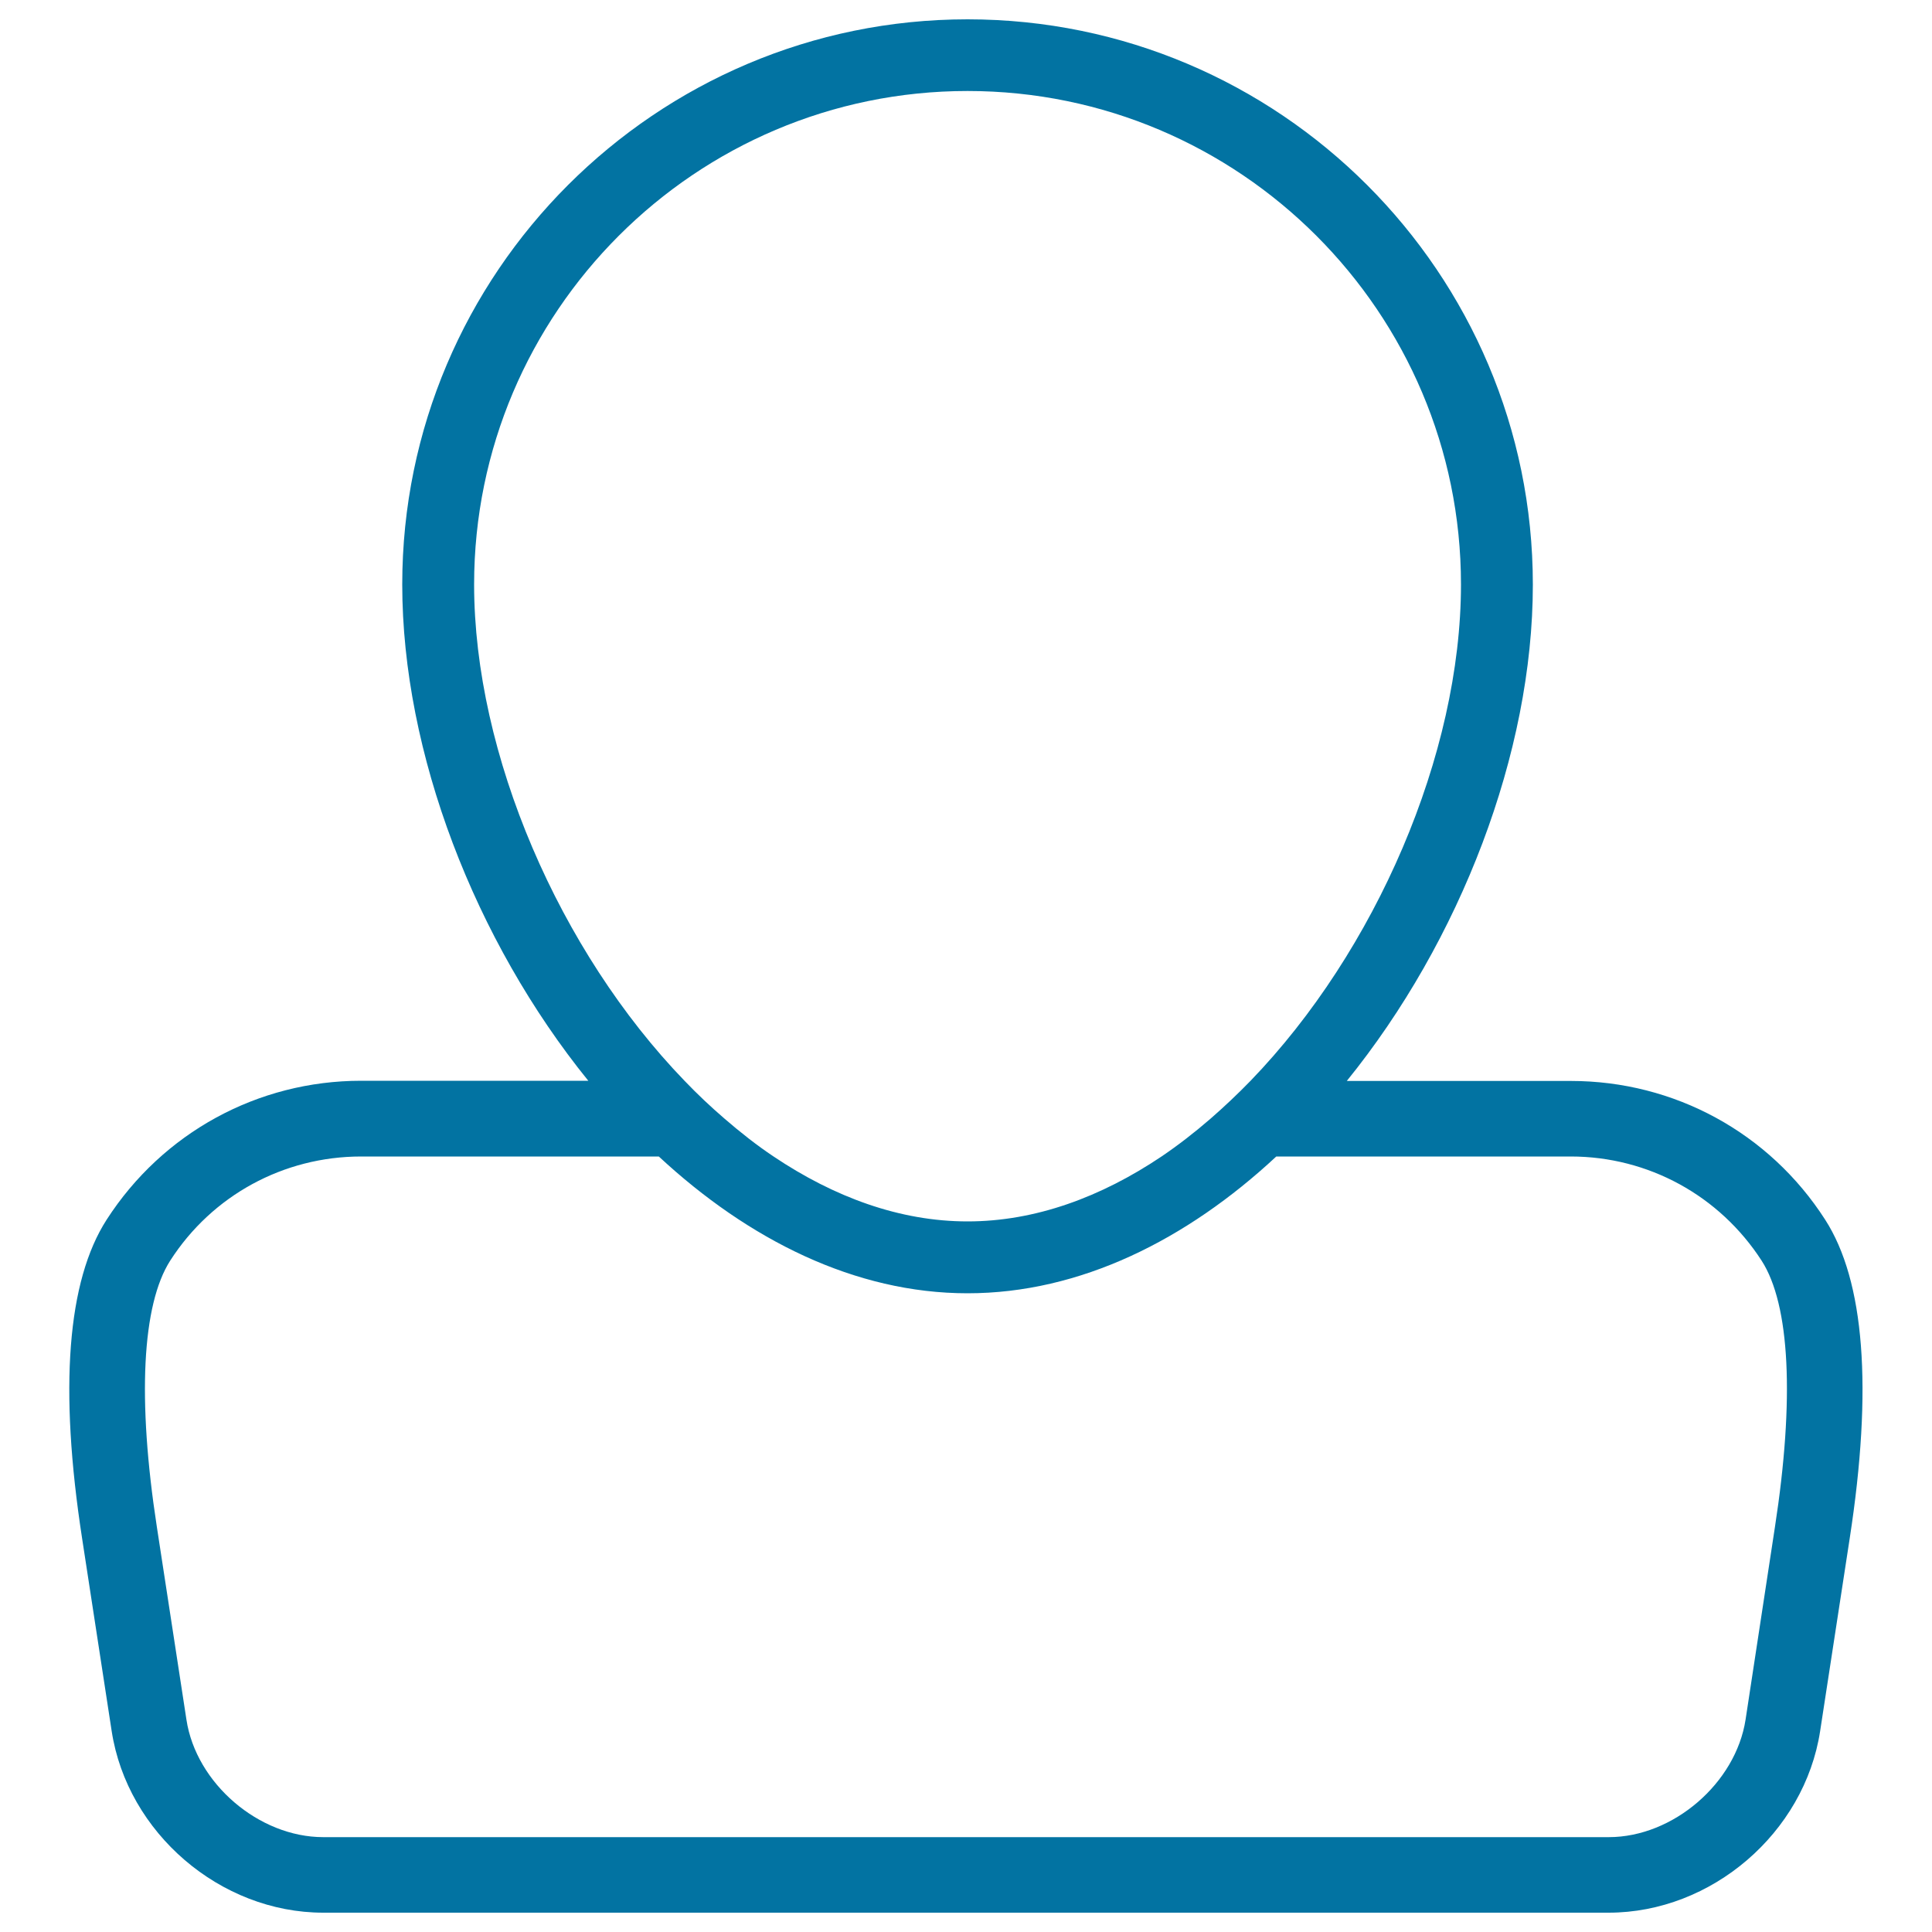 <svg xmlns="http://www.w3.org/2000/svg" viewBox="0 0 1000 1000" style="fill:#0273a2">
<title>Blank User SVG icon</title>
<g><g><path d="M813.1,559.5h-116c58.7-72.5,96.3-169.8,96.3-256.9C793.4,141.2,662.2,10,500.8,10c-161.3,0-292.6,131.2-292.6,292.5c0,87.1,37.6,184.4,96.3,256.9H186.9c-53.5,0-102.7,26.9-131.7,71.9c-20.4,31.7-24.7,87.2-12.7,165L57.8,896c8.1,52.7,56.2,94,109.5,94h665.3c53.3,0,101.4-41.3,109.5-94l15.3-99.7c12-77.8,7.7-133.3-12.7-165C915.8,586.3,866.6,559.5,813.1,559.5z M903.5,890.1c-5.1,32.9-37.5,60.8-70.8,60.8H167.3c-33.3,0-65.8-27.8-70.8-60.8l-15.3-99.7c-10.2-66.2-7.7-115.1,6.9-137.9c21.7-33.8,58.7-53.9,98.8-53.9H341c46.4,43.1,101.6,70.8,159.8,70.8s113.4-27.6,159.8-70.8h152.4c40.1,0,77,20.2,98.8,53.9c14.7,22.8,17.1,71.7,6.9,137.9L903.5,890.1z M756.2,302.5c0,87.9-44.2,189.9-108.9,256.9c-6.7,6.9-13.6,13.4-20.7,19.6c-8.2,7.1-16.7,13.7-25.4,19.6c-31.3,21-65.3,33.6-100.4,33.6c-35.1,0-69.1-12.6-100.4-33.6c-8.7-5.8-17.2-12.5-25.4-19.6c-7.1-6.1-14-12.6-20.7-19.6c-64.7-67-108.9-169-108.9-256.9c0-140.8,114.6-255.4,255.4-255.4C641.7,47.1,756.2,161.7,756.2,302.5z"/></g></g>
</svg>